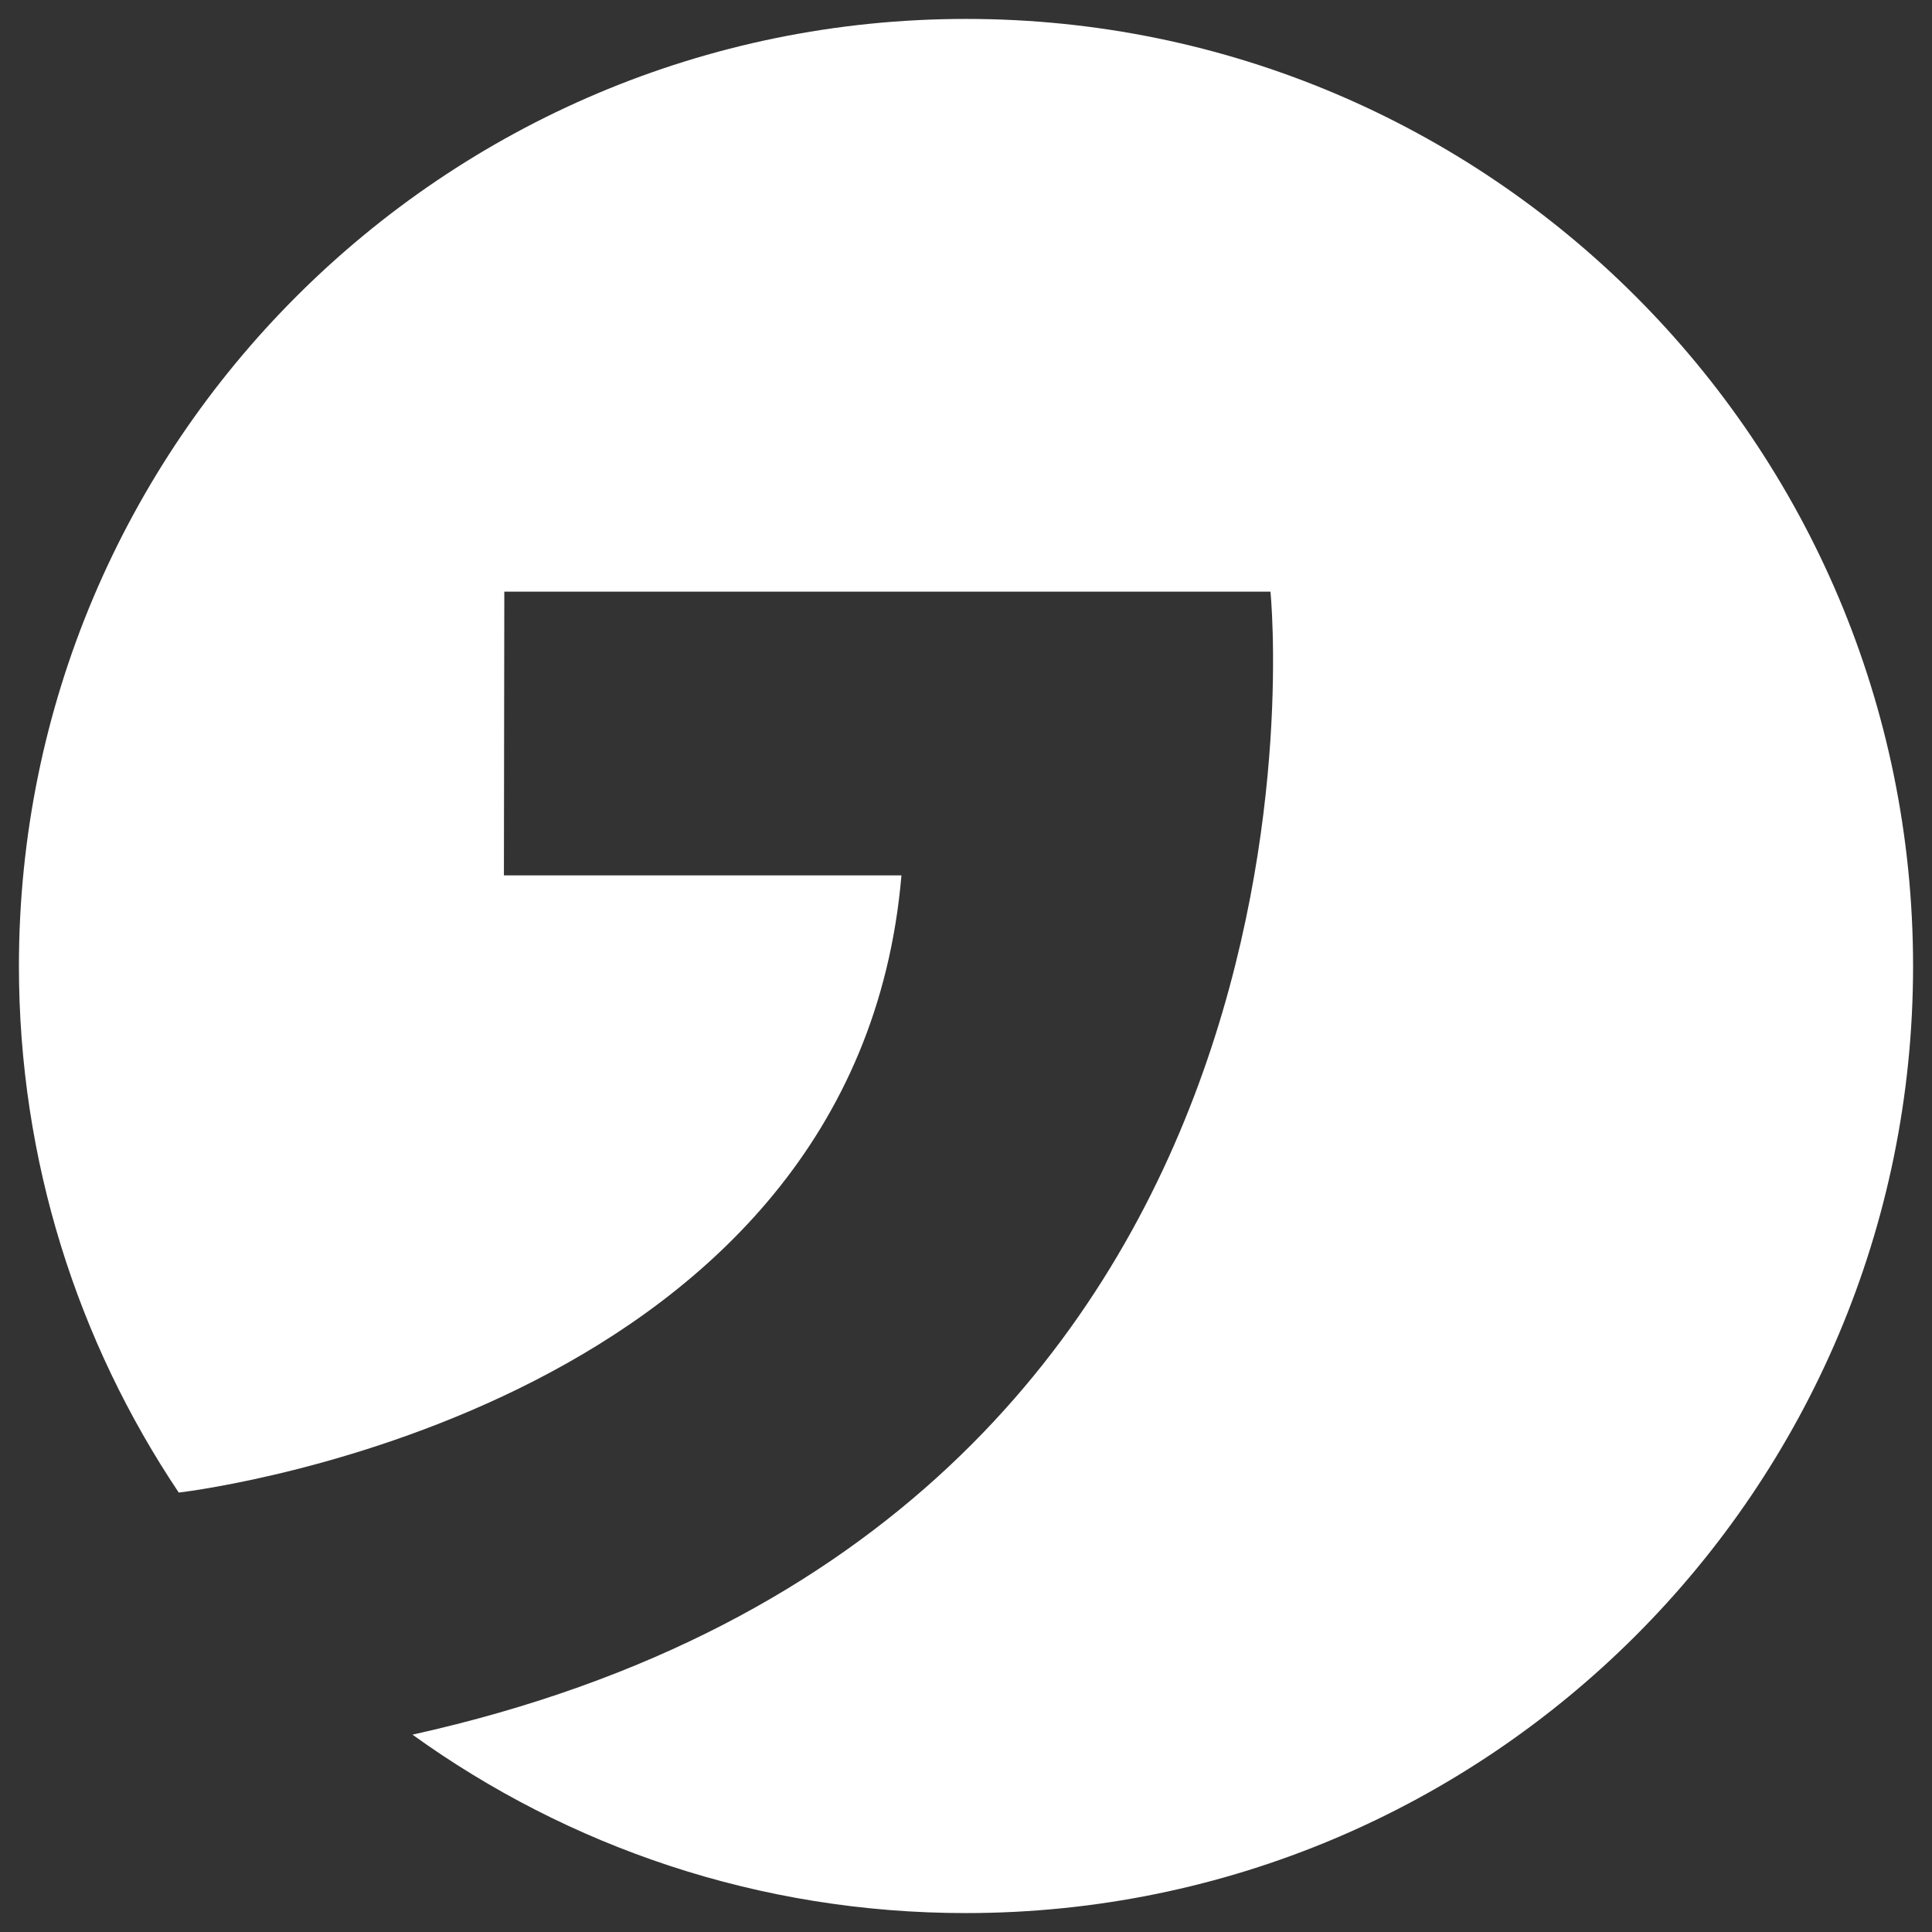 <svg xmlns="http://www.w3.org/2000/svg" xmlns:xlink="http://www.w3.org/1999/xlink" width="34px" height="34px" viewBox="0 0 34 34"><rect x="0" y="0" width="34" height="34" fill="#333333" stroke="none"/><title>Brand/Telution_Bildmarke_white</title><desc>Created with Sketch.</desc><defs></defs><g id="Symbols" stroke="none" stroke-width="1" fill="none" fill-rule="evenodd"><g id="footer" transform="translate(-737, -145)" fill="#FFFFFF"><g id="Telution_Bildmarke_white"><g transform="translate(734, 142)"><path d="M20.003,3.333 C10.8,3.333 3.333,10.798 3.333,20 C3.333,23.429 4.369,26.614 6.146,29.267 C6.687,29.202 18.071,27.697 18.864,18.405 L11.868,18.405 L11.875,13.412 L25.358,13.412 C25.358,13.412 27.024,29.808 10.259,33.527 C13.002,35.503 16.36,36.667 19.997,36.667 C29.2,36.667 36.667,29.209 36.667,20 C36.665,10.798 29.206,3.333 20.003,3.333" id="Fill-1"></path></g></g></g></g></svg>